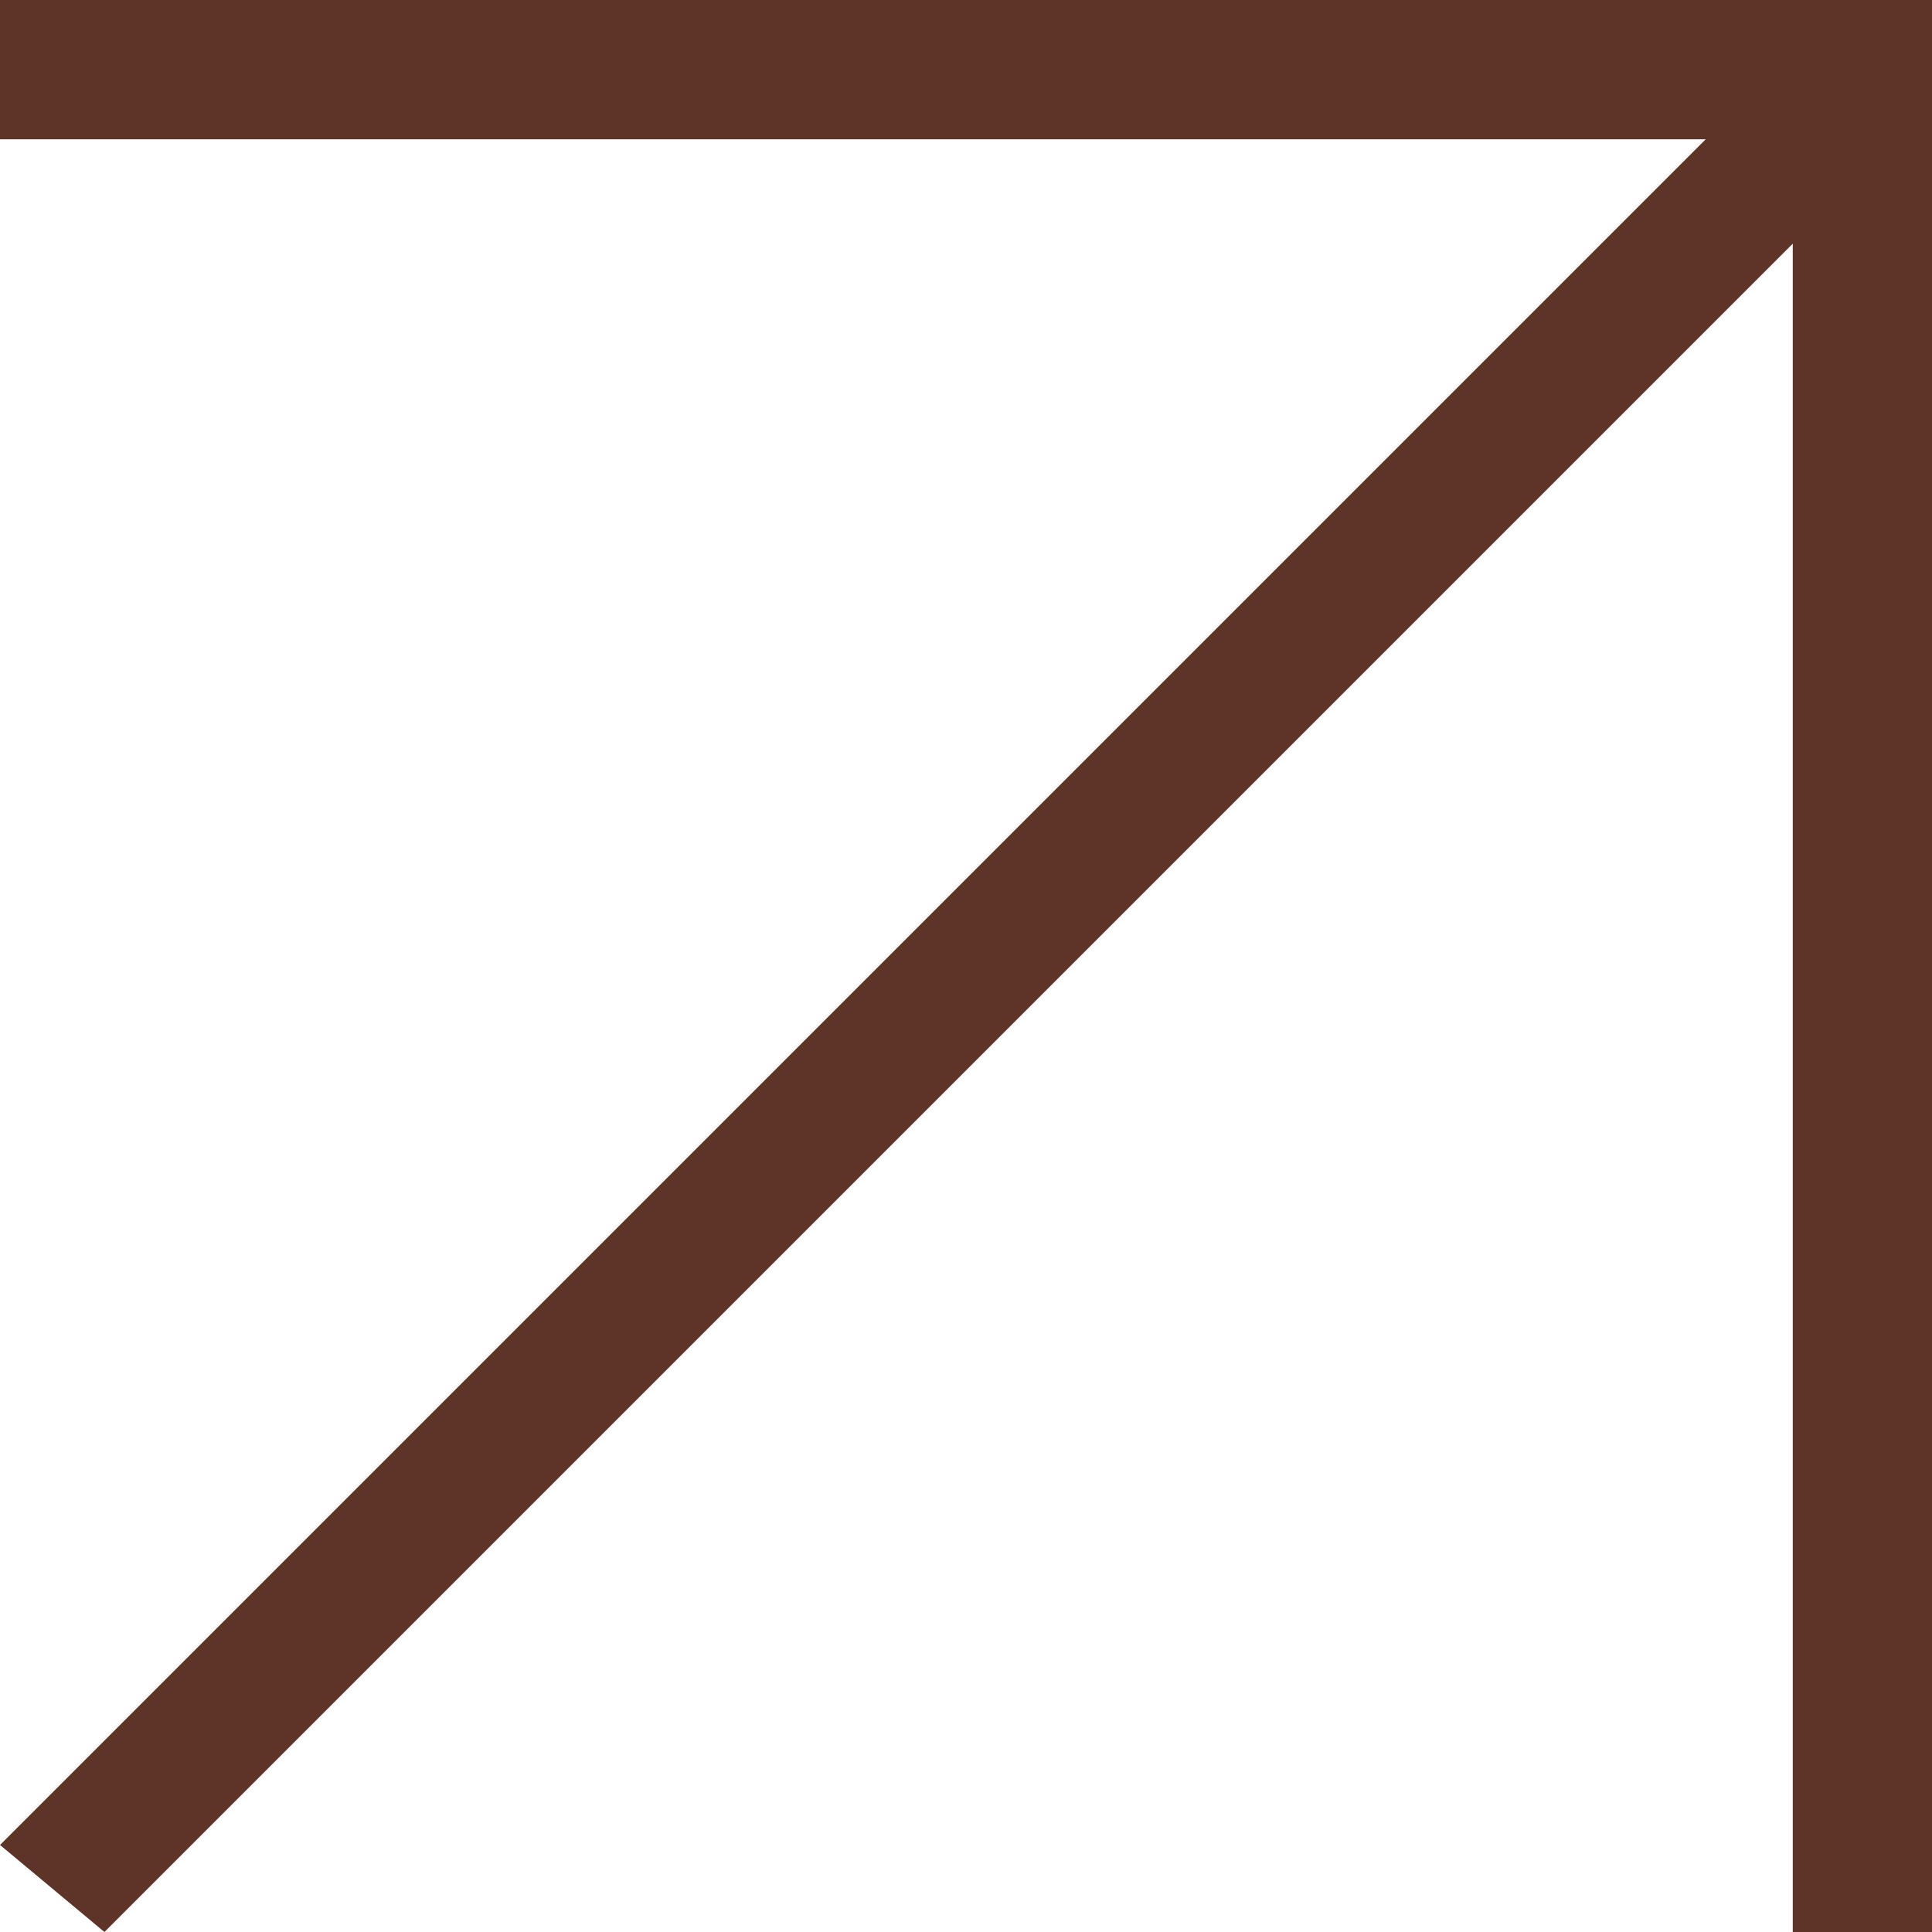 <?xml version="1.0" encoding="UTF-8"?> <svg xmlns="http://www.w3.org/2000/svg" xmlns:xlink="http://www.w3.org/1999/xlink" xmlns:xodm="http://www.corel.com/coreldraw/odm/2003" xml:space="preserve" width="31px" height="31px" version="1.1" style="shape-rendering:geometricPrecision; text-rendering:geometricPrecision; image-rendering:optimizeQuality; fill-rule:evenodd; clip-rule:evenodd" viewBox="0 0 1.11 1.11"> <defs> <style type="text/css"> .fil0 {fill:#5F3428;fill-rule:nonzero} </style> </defs> <g id="Слой_x0020_1">  <path class="fil0" d="M1.11 0l0 1.11 -0.08 0 0 -0.97 -0.97 0.97 -0.06 -0.05 0.98 -0.98 -0.98 0 0 -0.08 1.11 0zm0 0z"></path> </g> </svg> 